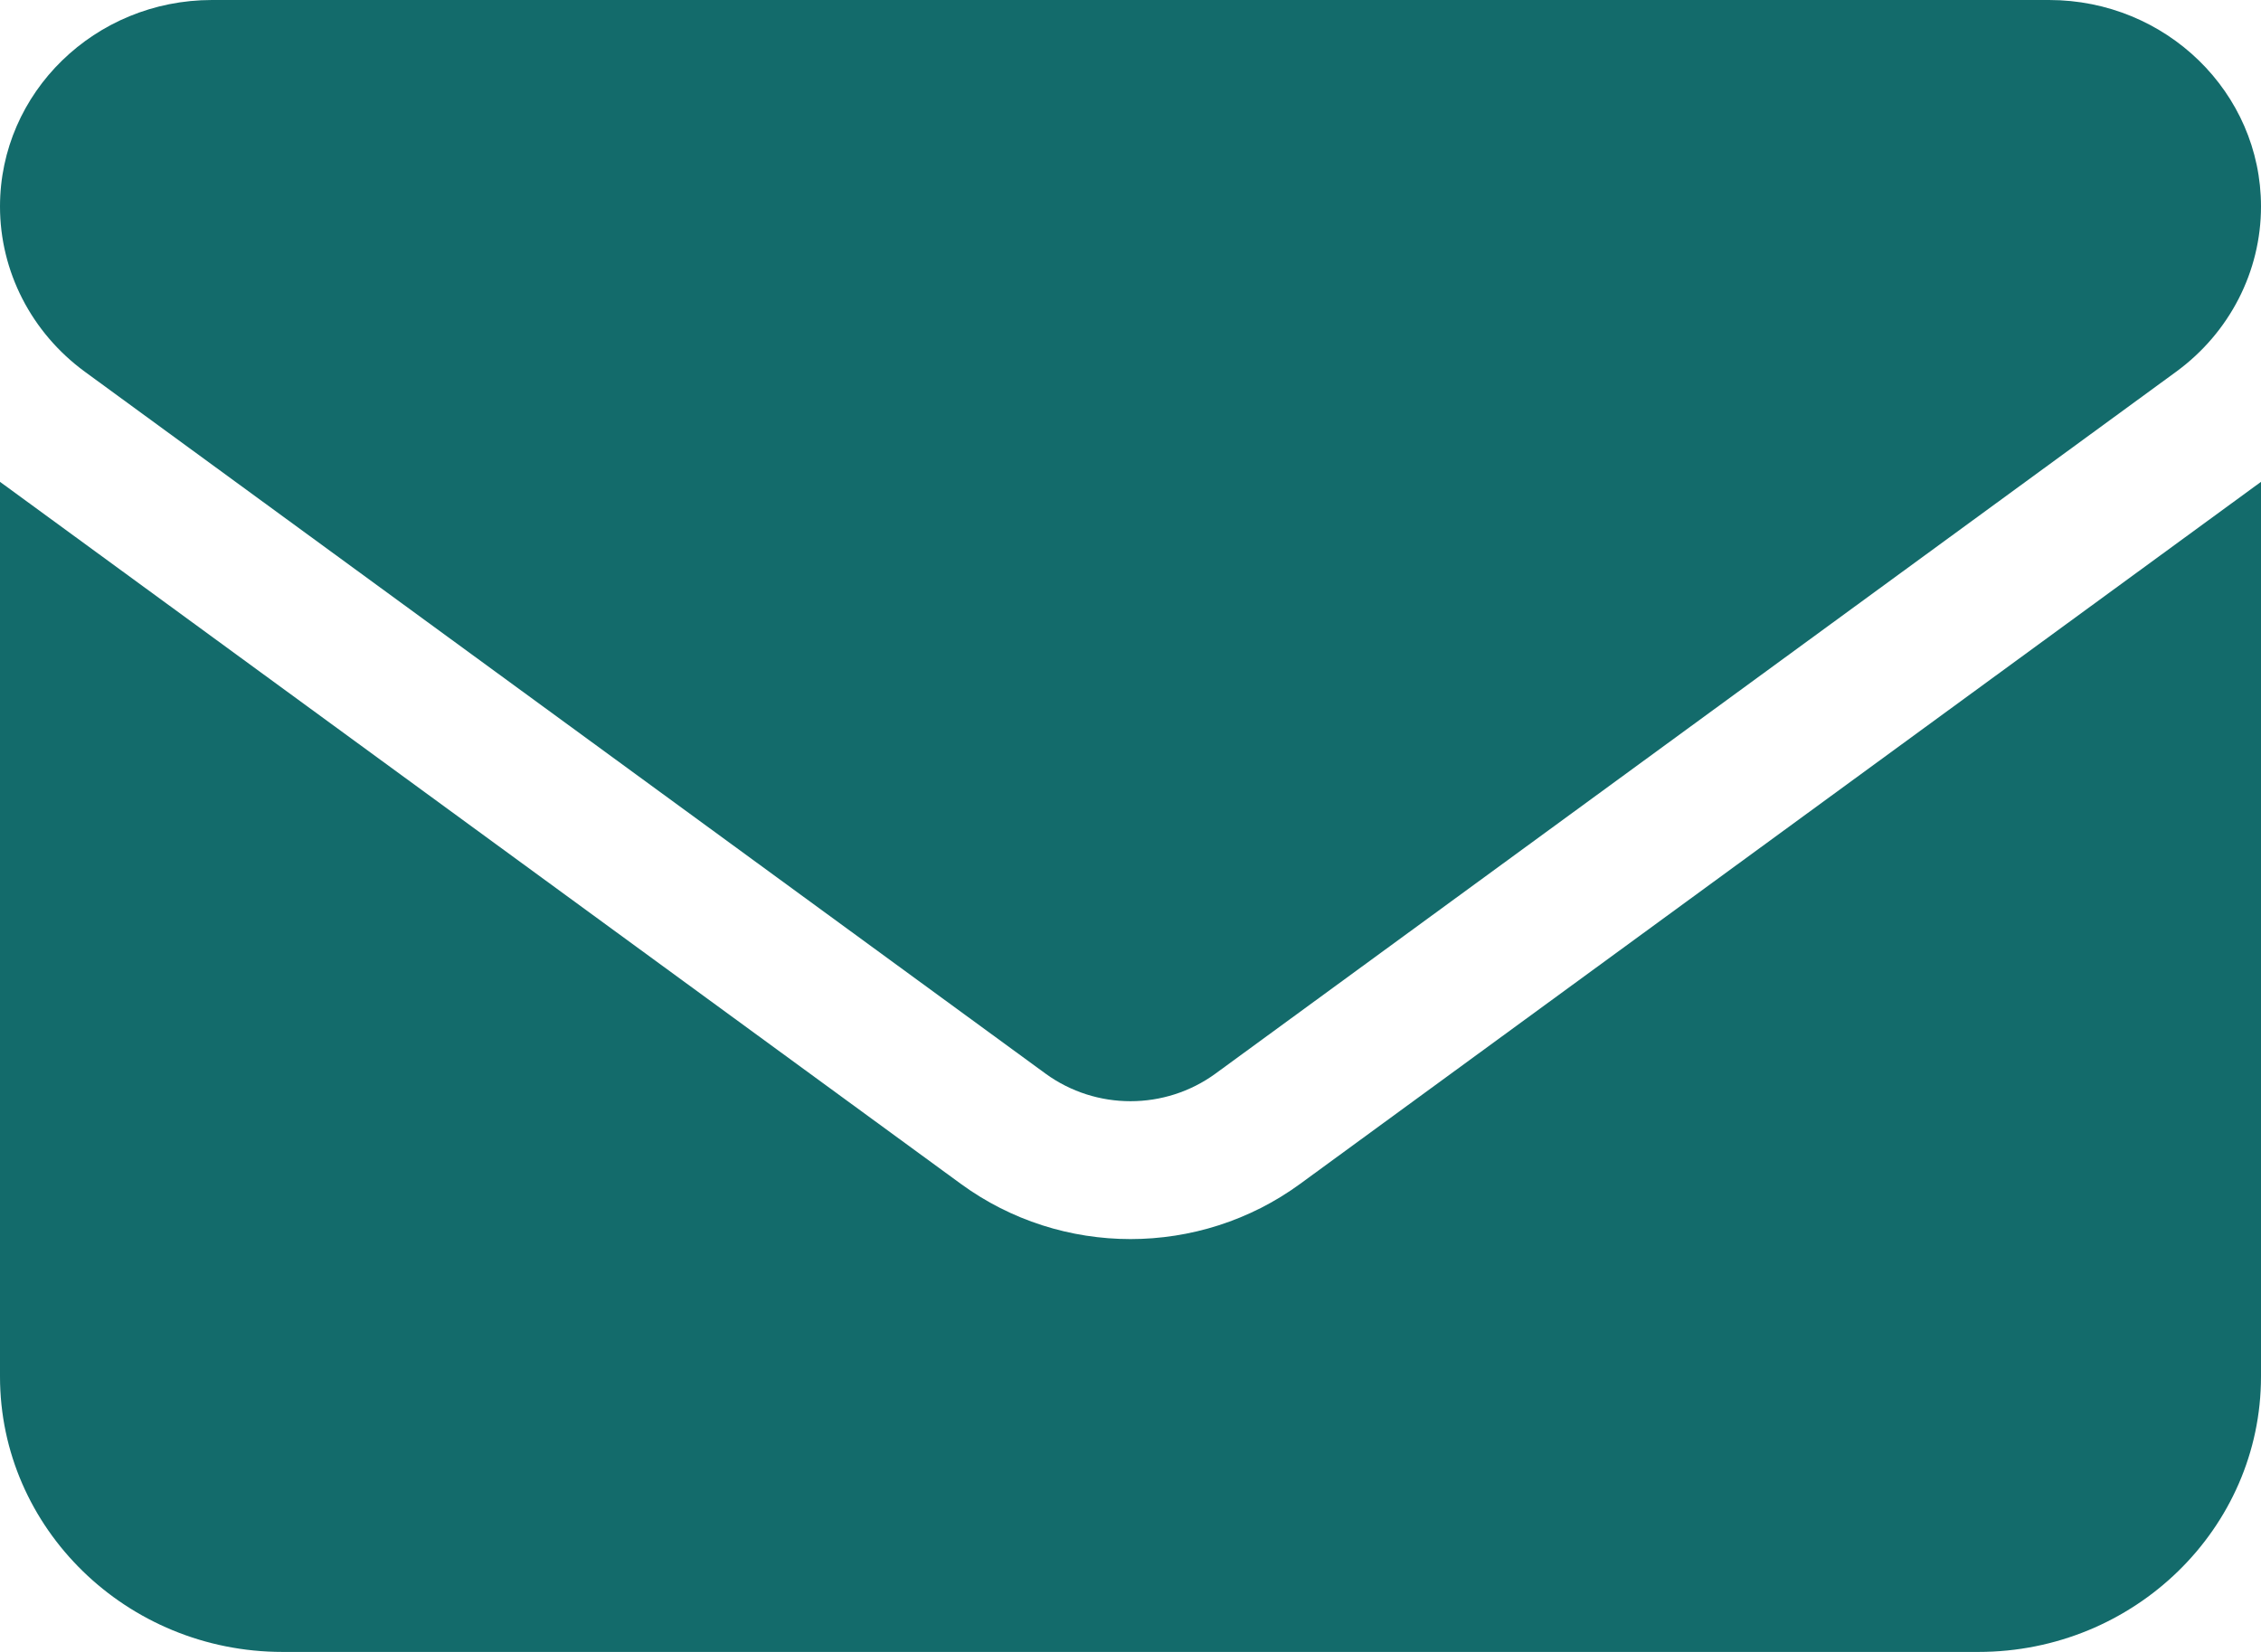 <svg width="26" height="19" viewBox="0 0 26 19" fill="none" xmlns="http://www.w3.org/2000/svg">
<path d="M2.438 0C1.092 0 0 1.064 0 2.375C0 3.122 0.361 3.825 0.975 4.275L12.025 12.35C12.604 12.771 13.396 12.771 13.975 12.35L25.025 4.275C25.64 3.825 26 3.122 26 2.375C26 1.064 24.908 0 23.562 0H2.438ZM0 5.542V15.833C0 17.58 1.457 19 3.25 19H22.75C24.543 19 26 17.58 26 15.833V5.542L14.95 13.617C13.792 14.463 12.208 14.463 11.05 13.617L0 5.542Z" fill="#136B6B"/>
</svg>
